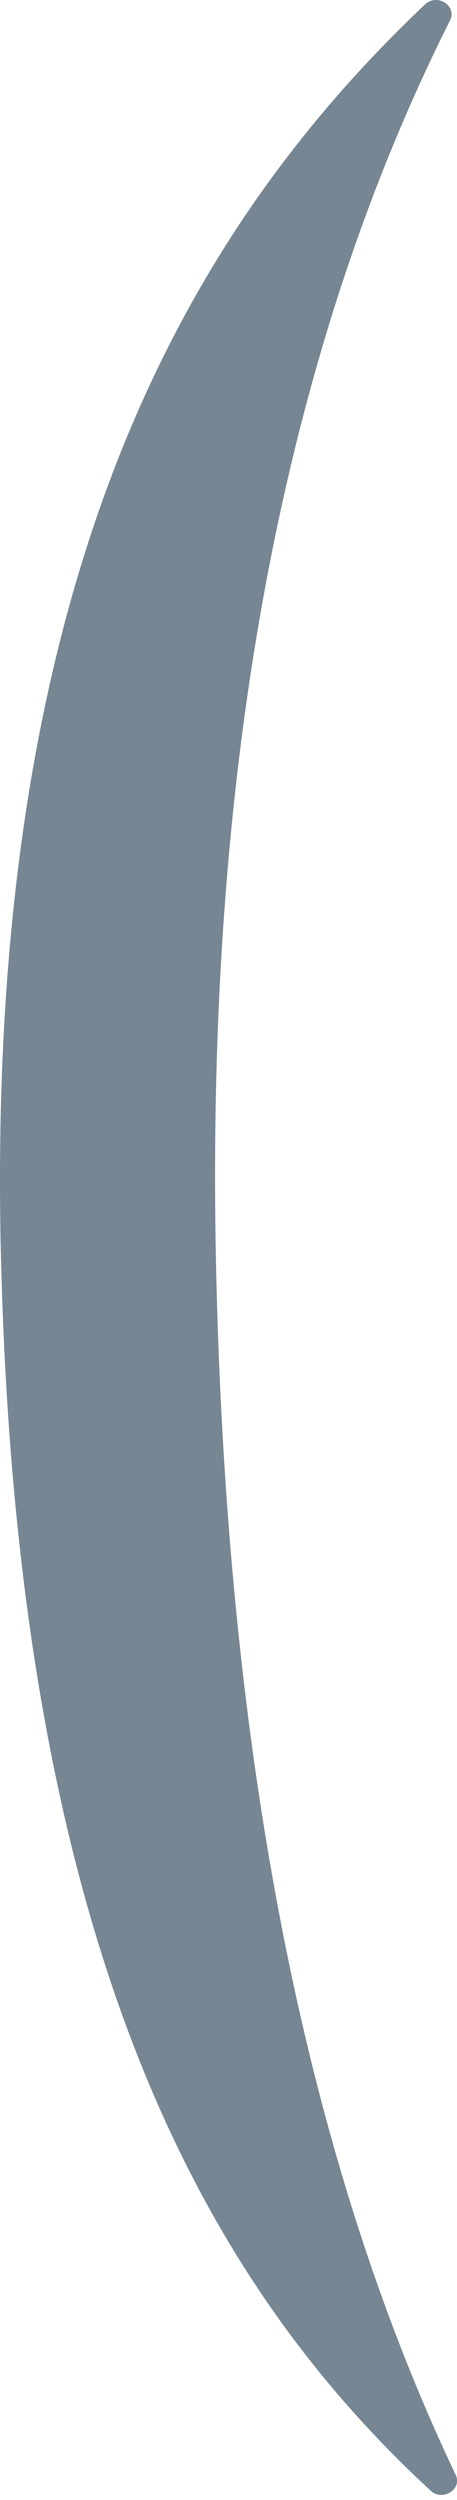 <svg width="47" height="257" viewBox="0 0 47 257" fill="none" xmlns="http://www.w3.org/2000/svg">
<path d="M22.221 130.123C23.421 185.723 33.021 225.283 46.861 254.403C47.571 255.893 45.531 257.183 44.281 256.033C20.881 234.393 1.681 200.023 0.081 128.463C-1.459 59.363 19.141 23.733 43.711 0.453C44.961 -0.727 47.041 0.603 46.281 2.103C31.071 32.383 20.991 73.353 22.221 130.113V130.123Z" fill="#768693"/>
</svg>
